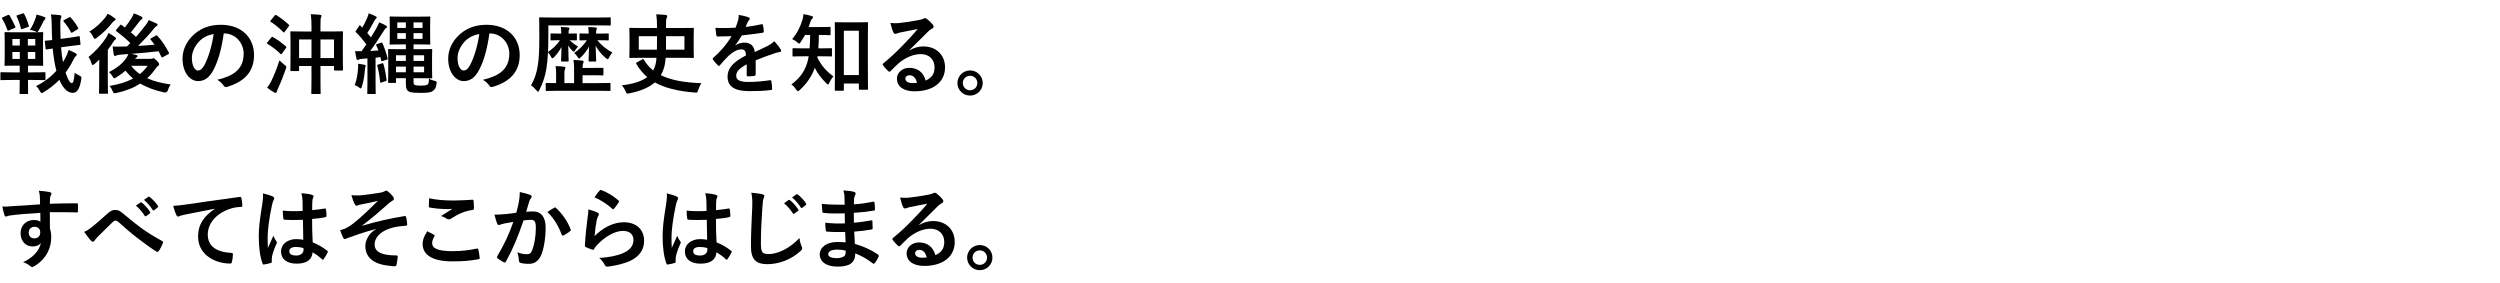 <?xml version="1.0" encoding="UTF-8"?>
<svg id="_レイヤー_2" data-name="レイヤー_2" xmlns="http://www.w3.org/2000/svg" xmlns:xlink="http://www.w3.org/1999/xlink" viewBox="0 0 630 71.372">
  <defs>
    <style>
      .cls-1 {
        fill: none;
      }

      .cls-2 {
        clip-path: url(#clippath);
      }
    </style>
    <clipPath id="clippath">
      <rect class="cls-1" width="630" height="71.372"/>
    </clipPath>
  </defs>
  <g id="_データ" data-name="データ">
    <g class="cls-2">
      <g>
        <path d="M3.186,20.15c-2.024,0-2.707.044-2.838.044-.22,0-.242-.021-.242-.242v-1.518c0-.22.022-.242.242-.242.132,0,.814.044,2.838.044h1.782v-1.694h-.902c-1.87,0-2.53.044-2.662.044-.242,0-.264-.021-.264-.242,0-.153.044-.77.044-2.156v-3.718c0-1.387-.044-2.003-.044-2.135,0-.22.022-.242.264-.242.132,0,.792.044,2.662.044h3.917c1.87,0,2.53-.044,2.662-.044.22,0,.242.022.242.242,0,.132-.044.748-.044,2.135v3.718c0,1.387.044,2.024.044,2.156,0,.221-.022.242-.242.242-.132,0-.792-.044-2.662-.044h-.924v1.694h1.32c2.024,0,2.728-.044,2.86-.044.198,0,.22.022.22.242v1.518c0,.221-.022.242-.22.242-.132,0-.836-.044-2.86-.044h-1.32v.528c0,1.805.022,2.641.022,2.772,0,.22,0,.242-.22.242h-1.694c-.22,0-.242-.022-.242-.242,0-.132.044-.968.044-2.772v-.528h-1.782ZM1.998,3.78c.242-.088.286-.088.418.132.528.88,1.012,1.849,1.43,2.772.088.242.088.265-.242.396l-1.32.572c-.308.132-.352.109-.44-.133-.33-.99-.748-1.87-1.298-2.794-.088-.198-.066-.265.176-.374l1.276-.572ZM4.99,11.481v-1.65h-1.87v1.65h1.87ZM4.99,14.847v-1.738h-1.87v1.738h1.87ZM5.672,3.406c.264-.088.33-.044.44.154.44.813.858,1.87,1.145,2.904.066.22.066.242-.22.352l-1.32.462c-.33.11-.396.11-.462-.153-.264-1.101-.616-2.047-1.056-2.971-.088-.22-.066-.242.22-.33l1.254-.418ZM7.015,9.831v1.65h1.87v-1.65h-1.87ZM8.885,13.109h-1.87v1.738h1.87v-1.738ZM8.863,4.858c.132-.33.242-.638.33-1.188.748.177,1.342.353,2.002.616.176.066.264.154.264.286,0,.176-.066.286-.198.374-.154.11-.308.418-.396.595-.286.594-.704,1.474-1.188,2.266-.132.176-.198.265-.33.265-.11,0-.242-.066-.462-.154-.418-.22-.946-.33-1.342-.374.66-1.057,1.056-1.958,1.32-2.685ZM15.398,11.922c.088,1.298.242,2.53.462,3.718.264-.396.484-.813.704-1.231.308-.572.572-1.188.726-1.826.616.241,1.276.571,1.716.813.242.132.33.242.33.396,0,.153-.154.308-.308.439-.176.154-.33.418-.594.946-.572,1.145-1.21,2.179-1.914,3.103.55,1.717,1.122,2.662,1.562,2.662.352,0,.55-.571.748-2.618.286.242.682.484,1.145.704.616.33.616.353.484,1.078-.374,2.244-1.012,3.301-2.112,3.301-1.43,0-2.574-1.364-3.389-3.301-1.188,1.232-2.53,2.267-3.917,3.103-.264.154-.418.242-.55.242s-.242-.154-.44-.506c-.308-.572-.638-.99-.968-1.255,1.892-.901,3.652-2.222,5.126-3.851-.418-1.584-.726-3.542-.924-5.61l-1.519.22c-.22.022-.264,0-.286-.197l-.176-1.738c-.022-.221-.022-.242.198-.265.176-.021.594-.021,1.65-.154-.066-1.122-.11-2.222-.11-3.344-.022-1.452-.044-2.156-.22-3.103.814.021,1.497.065,2.289.176.242.022.352.132.352.264,0,.198-.044.309-.11.463-.132.264-.154.682-.154,2.156,0,1.034.022,2.068.066,3.103l2.002-.265c1.76-.242,2.354-.374,2.574-.418.242-.044.242,0,.264.22l.176,1.717c.022.198,0,.242-.198.264-.242.044-.858.066-2.596.309l-2.09.286ZM17.4,4.374c.198-.109.242-.132.396.022.726.77,1.342,1.606,1.87,2.597.132.22.088.264-.132.396l-1.254.771c-.286.176-.308.132-.44-.11-.484-.924-1.123-1.87-1.782-2.597-.154-.176-.132-.286.132-.418l1.21-.66Z"/>
        <path d="M24.988,17.444c0-.683.022-1.628.044-2.442-.396.396-.792.771-1.188,1.101-.242.176-.396.285-.506.285s-.198-.132-.286-.439c-.176-.616-.484-1.254-.748-1.584,1.716-1.364,3.344-3.169,4.444-4.885.22-.33.44-.748.572-1.167.594.309,1.144.66,1.628,1.013.198.154.286.242.286.396,0,.11-.044.177-.154.242-.176.11-.308.265-.484.528-.44.704-.924,1.408-1.43,2.068v8.119c0,1.761.044,2.597.044,2.706,0,.221-.022.242-.242.242h-1.804c-.198,0-.22-.021-.22-.242,0-.132.044-.945.044-2.706v-3.234ZM28.817,4.507c.198.132.308.241.308.396s-.132.242-.352.374c-.154.088-.352.265-.594.594-1.012,1.255-2.222,2.509-3.784,3.653-.242.176-.396.264-.506.264-.154,0-.264-.154-.418-.528-.242-.527-.616-1.012-.946-1.298,1.541-.924,2.882-2.156,3.938-3.477.308-.396.484-.682.638-1.012.638.264,1.166.638,1.716,1.034ZM39.246,8.995c.242-.154.286-.132.418.021,1.232,1.364,2.134,2.795,2.882,4.225.11.221.066.286-.154.419l-1.32.726c-.264.154-.308.154-.418-.088-.22-.462-.44-.924-.682-1.387-2.2.265-4.731.484-6.887.66.462.089.836.177,1.21.265.242.065.374.154.374.308,0,.132-.088.242-.264.33-.088.044-.22.176-.352.353h3.829c.22,0,.352-.022.462-.066.088-.044.198-.088.308-.088.176,0,.33.11.88.638.484.507.572.683.572.881,0,.176-.066.286-.242.396-.176.088-.352.286-.66.727-.638.902-1.342,1.694-2.112,2.398,1.606.748,3.564,1.231,5.94,1.584-.308.374-.572.924-.748,1.474q-.22.66-.902.528c-2.333-.528-4.335-1.232-6.029-2.244-1.672,1.078-3.631,1.87-6.029,2.376-.66.133-.682.133-.946-.506-.198-.483-.44-.88-.77-1.276,2.354-.374,4.312-.99,5.941-1.87-.704-.572-1.342-1.232-1.937-1.98-.704.639-1.496,1.211-2.311,1.694-.264.154-.396.242-.506.242-.154,0-.242-.154-.44-.506-.242-.396-.55-.748-.88-1.057,1.98-1.034,3.212-2.023,4.181-3.3.22-.265.506-.748.704-1.255-.638.066-1.232.11-1.76.133-.55.044-.99.109-1.188.197-.154.066-.286.154-.418.154-.198,0-.286-.176-.33-.396-.11-.639-.198-1.32-.264-2.003.572.044,1.21.066,1.738.044.616,0,1.232-.021,1.87-.044l.836-.857c-1.188-1.145-2.267-2.047-3.499-2.971-.088-.066-.132-.132-.132-.198s.044-.132.154-.264l.88-1.034c.176-.221.22-.198.396-.066.264.22.55.418.836.616.506-.66,1.056-1.408,1.672-2.376.22-.353.396-.727.572-1.188.638.22,1.386.528,1.914.814.198.109.286.22.286.374,0,.132-.11.264-.264.352-.176.088-.353.242-.638.639-.682.901-1.342,1.782-2.046,2.618.462.374.902.748,1.298,1.144.902-1.034,1.716-2.024,2.464-3.014.264-.33.572-.793.748-1.232.726.286,1.386.572,1.892.813.242.133.33.221.33.375,0,.153-.11.285-.286.352-.198.088-.374.286-.77.771-1.034,1.319-2.398,2.75-3.851,4.202,1.408-.088,2.794-.176,4.159-.308-.308-.418-.638-.837-.968-1.255-.154-.176-.11-.264.132-.396l1.123-.616ZM33.063,16.586c.616.814,1.342,1.496,2.178,2.091.748-.616,1.408-1.299,1.98-2.091h-4.159Z"/>
        <path d="M56.383,8.423c-.506,3.74-1.43,7.173-2.75,9.483-.946,1.65-2.09,2.53-3.74,2.53-1.937,0-3.895-2.068-3.895-5.654,0-2.112.902-4.137,2.486-5.721,1.848-1.849,4.181-2.816,7.151-2.816,5.281,0,8.383,3.256,8.383,7.635,0,4.093-2.311,6.667-6.777,8.009-.462.132-.66.044-.946-.396-.242-.374-.704-.881-1.54-1.387,3.718-.88,6.645-2.42,6.645-6.579,0-2.618-1.98-5.104-4.929-5.104h-.088ZM50.068,10.557c-1.056,1.188-1.716,2.662-1.716,4.07,0,2.024.814,3.146,1.497,3.146.572,0,1.056-.286,1.65-1.343.968-1.782,1.958-4.95,2.333-7.877-1.54.309-2.772.925-3.763,2.003Z"/>
        <path d="M68.328,9.501c.198-.242.264-.264.462-.154,1.034.595,2.311,1.475,3.234,2.333.11.088.154.153.154.22,0,.044-.044.132-.132.242l-.968,1.32c-.176.242-.242.286-.418.109-.902-.924-2.068-1.804-3.256-2.508-.11-.066-.154-.132-.154-.176,0-.066.044-.11.11-.198l.968-1.188ZM68.372,20.415c.616-1.255,1.408-3.146,2.046-5.215.308.308.77.748,1.254,1.122.352.264.484.374.484.55,0,.132-.044.264-.132.506-.572,1.629-1.254,3.433-1.958,4.885-.154.33-.264.639-.308.858-.044.176-.132.286-.308.286-.11,0-.22-.044-.374-.132-.528-.265-1.144-.683-1.76-1.188.44-.55.704-.968,1.056-1.672ZM69.208,3.934c.176-.221.242-.198.44-.11,1.122.683,2.156,1.496,3.102,2.376.088.089.132.133.132.177,0,.065-.044.132-.132.264l-.99,1.342c-.176.242-.242.265-.396.11-.924-.99-2.112-1.958-3.124-2.574-.198-.132-.198-.154,0-.396l.968-1.187ZM78.493,6.707c0-1.431-.044-2.156-.176-3.125.836.022,1.606.066,2.354.154.22.021.352.11.352.242,0,.154-.066.264-.132.439-.11.265-.132.793-.132,2.179v1.342h2.398c2.134,0,2.882-.044,3.037-.044.22,0,.242.022.242.242,0,.11-.044.814-.044,2.662v2.509c0,3.454.044,4.093.044,4.225,0,.22-.022.242-.242.242h-1.76c-.242,0-.264-.022-.264-.242v-.902h-3.411v2.883c0,2.53.044,3.828.044,3.938,0,.22-.022.242-.264.242h-1.849c-.22,0-.242-.022-.242-.242,0-.132.044-1.387.044-3.895v-2.927h-3.125v1.013c0,.242-.022.264-.242.264h-1.694c-.242,0-.264-.021-.264-.264,0-.132.044-.771.044-4.247v-2.222c0-2.223-.044-2.905-.044-3.037,0-.22.022-.242.264-.242.132,0,.88.044,2.993.044h2.068v-1.231ZM75.369,14.628h3.125v-4.687h-3.125v4.687ZM80.759,9.941v4.687h3.411v-4.687h-3.411Z"/>
        <path d="M90.218,17.356c.022-.418.044-.771.022-1.299.616.089,1.232.177,1.584.265.264.065.33.154.33.264,0,.11-.044.221-.088.33-.066.132-.088.418-.11.771-.132,1.474-.352,2.838-.748,4.07-.11.353-.176.528-.308.528-.11,0-.242-.088-.484-.286-.308-.242-.814-.484-1.034-.572.506-1.232.726-2.618.836-4.07ZM95.961,10.777c.286-.088.308-.088.418.11.528,1.21.99,2.552,1.298,3.784.066.22.022.286-.22.374l-.99.308c-.308.11-.374.045-.418-.153-.044-.265-.11-.528-.176-.814-.418.066-.836.11-1.232.154v6.028c0,2.024.044,2.772.044,2.883,0,.22-.022.242-.264.242h-1.628c-.22,0-.242-.022-.242-.242,0-.132.044-.858.044-2.883v-5.853c-.44.044-.88.088-1.342.11-.396.021-.682.088-.814.176-.11.066-.198.11-.352.11-.11,0-.198-.133-.264-.374-.132-.572-.242-1.211-.33-1.849.594.021,1.1.021,1.606.021.418-.55.836-1.144,1.232-1.716-.836-1.101-1.584-2.046-2.618-3.059-.176-.132-.154-.198.022-.439l.77-1.167c.066-.109.11-.153.176-.153.044,0,.11.044.176.132l.44.44c.396-.66.792-1.408,1.188-2.333.198-.462.33-.836.44-1.254.594.22,1.188.462,1.716.726.198.11.286.198.286.33,0,.133-.088.242-.198.309-.154.11-.242.242-.396.528-.638,1.166-1.122,2.09-1.782,3.058.33.374.616.727.924,1.101.528-.836,1.012-1.65,1.452-2.442.264-.44.462-.902.616-1.342.594.241,1.232.527,1.716.813.198.11.264.177.264.309,0,.153-.088.264-.264.352-.22.132-.33.309-.66.836-1.1,1.782-2.266,3.521-3.322,4.907.704-.022,1.408-.066,2.09-.132l-.528-1.232c-.11-.242-.088-.286.22-.396l.902-.308ZM96.269,15.97c.242-.088.286-.065.352.154.33,1.012.638,2.729.792,3.961.022.242,0,.286-.286.374l-.946.308c-.33.11-.374.11-.396-.154-.132-1.364-.396-2.992-.704-4.004-.066-.242-.022-.265.242-.353l.946-.286ZM104.212,20.524c0,.683.088.836.418.925.33.088.704.132,1.298.132.858,0,1.364-.044,1.694-.221.352-.176.44-.352.484-1.562.396.286.858.462,1.408.572.528.109.55.132.484.704-.132,1.166-.462,1.562-1.1,1.958-.616.352-1.65.374-3.014.374-1.034,0-2.024-.044-2.574-.22-.749-.286-1.034-.727-1.034-2.135v-1.342h-2.486v.945c0,.221-.022.242-.242.242h-1.496c-.242,0-.264-.021-.264-.242,0-.153.044-.704.044-2.134v-3.763c0-1.408-.044-2.024-.044-2.156,0-.22.022-.242.264-.242.132,0,1.1.044,3.036.044h1.188v-1.21h-1.123c-1.914,0-2.574.044-2.706.044-.242,0-.264-.021-.264-.242,0-.153.044-.682.044-1.914v-2.75c0-1.255-.044-1.782-.044-1.915,0-.241.022-.264.264-.264.132,0,.792.044,2.706.044h4.313c1.914,0,2.574-.044,2.728-.044.22,0,.242.022.242.264,0,.133-.044.66-.044,1.915v2.75c0,1.232.044,1.782.044,1.914,0,.221-.022.242-.242.242-.154,0-.814-.044-2.728-.044h-1.254v1.21h1.628c1.826,0,2.684-.044,2.816-.044.242,0,.264.022.264.242,0,.132-.044.748-.044,2.112v2.662c0,1.387.044,1.98.044,2.135,0,.22-.022.242-.264.242-.132,0-.99-.044-2.816-.044h-1.628v.813ZM102.276,15.353v-1.43h-2.486v1.43h2.486ZM102.276,18.215v-1.431h-2.486v1.431h2.486ZM102.276,7.037v-1.387h-2.157v1.387h2.157ZM102.276,9.787v-1.43h-2.157v1.43h2.157ZM104.212,5.65v1.387h2.266v-1.387h-2.266ZM106.478,8.357h-2.266v1.43h2.266v-1.43ZM104.212,13.924v1.43h2.663v-1.43h-2.663ZM106.875,16.784h-2.663v1.431h2.663v-1.431Z"/>
        <path d="M123.329,8.423c-.506,3.74-1.43,7.173-2.75,9.483-.946,1.65-2.09,2.53-3.74,2.53-1.937,0-3.895-2.068-3.895-5.654,0-2.112.902-4.137,2.486-5.721,1.848-1.849,4.181-2.816,7.151-2.816,5.281,0,8.383,3.256,8.383,7.635,0,4.093-2.311,6.667-6.777,8.009-.462.132-.66.044-.946-.396-.242-.374-.704-.881-1.54-1.387,3.718-.88,6.645-2.42,6.645-6.579,0-2.618-1.98-5.104-4.929-5.104h-.088ZM117.014,10.557c-1.056,1.188-1.716,2.662-1.716,4.07,0,2.024.814,3.146,1.497,3.146.572,0,1.056-.286,1.65-1.343.968-1.782,1.958-4.95,2.333-7.877-1.54.309-2.772.925-3.763,2.003Z"/>
        <path d="M141.435,8.312c0-.462-.022-.924-.11-1.518.66.021,1.298.065,1.87.132.198.022.308.088.308.22s-.088.221-.132.33c-.044.11-.088.353-.088.814v.176c1.298,0,1.716-.044,1.848-.044.22,0,.242.022.242.242v1.276c0,.22-.022.242-.242.242-.132,0-.484-.022-1.562-.044.638.638,1.254,1.1,2.112,1.605-.242.221-.528.572-.704.881-.154.285-.242.396-.374.396-.11,0-.22-.088-.418-.286-.396-.396-.704-.792-.99-1.254.022,2.134.11,3.477.11,3.763,0,.242-.022.264-.242.264h-1.43c-.22,0-.242-.021-.242-.264,0-.286.088-1.54.11-3.411-.484.925-1.101,1.782-1.827,2.531-.22.22-.352.33-.462.33-.132,0-.22-.154-.374-.419-.242-.483-.528-.88-.748-1.1-.066,1.65-.22,2.992-.418,4.225-.308,1.87-.88,3.564-1.76,5.303-.154.286-.22.418-.33.418-.088,0-.22-.132-.418-.374-.418-.484-.968-1.034-1.364-1.254.88-1.387,1.43-3.059,1.716-4.929.286-1.694.396-4.005.396-7.262,0-3.124-.044-4.532-.044-4.664,0-.242.022-.265.264-.265.132,0,.858.044,2.949.044h11.684c2.068,0,2.794-.044,2.926-.044.198,0,.22.022.22.265v1.562c0,.221-.022.242-.22.242-.132,0-.88-.044-2.948-.044h-12.564v2.927c0,1.43-.022,2.662-.088,3.763,1.232-.792,2.222-1.761,3.014-2.948h-.154c-1.408,0-1.826.044-1.958.044-.242,0-.264-.022-.264-.242v-1.276c0-.22.022-.242.264-.242.132,0,.55.044,1.958.044h.484v-.154ZM140.687,22.879c-2.068,0-2.794.044-2.926.044-.22,0-.242-.021-.242-.242v-1.54c0-.22.022-.242.242-.242.11,0,.748.044,2.376.044v-2.266c0-.727-.022-1.452-.132-2.024.814.021,1.342.065,2.134.154.22.021.352.132.352.241,0,.154-.066.265-.132.418-.11.265-.132.616-.132,1.188v2.288h2.442v-3.74c0-.814-.044-1.452-.176-2.09.836.021,1.474.065,2.222.153.22.022.352.133.352.242,0,.176-.066.309-.11.44-.088.22-.154.572-.154,1.166h2.596c1.804,0,2.288-.022,2.42-.022.22,0,.242,0,.242.221v1.452c0,.22-.022.242-.242.242-.132,0-.616-.044-2.42-.044h-2.596v1.979h3.762c2.156,0,2.905-.044,3.037-.044.22,0,.242.022.242.242v1.54c0,.221-.022.242-.242.242-.132,0-.88-.044-3.037-.044h-9.879ZM148.344,8.291c0-.396-.022-.88-.11-1.475.704,0,1.298.044,1.914.11.198.022.264.088.264.22s-.066.198-.11.33c-.044.132-.088.309-.088.792v.198h.748c1.562,0,2.046-.044,2.201-.044.22,0,.242.022.242.242v1.276c0,.22-.022.242-.242.242-.154,0-.638-.044-2.201-.044h-.44c1.1,1.342,2.289,2.288,3.785,3.102-.308.353-.594.793-.836,1.299-.11.264-.198.374-.308.374s-.264-.088-.506-.286c-1.078-.902-1.914-1.937-2.552-3.08.044,2.09.132,3.41.132,3.696,0,.242-.022.264-.264.264h-1.408c-.22,0-.242-.021-.242-.264,0-.286.066-1.54.11-3.499-.528,1.013-1.254,1.915-2.024,2.663-.242.22-.375.352-.484.352s-.22-.154-.396-.44c-.264-.418-.528-.704-.836-.968,1.43-.968,2.332-1.937,3.19-3.212-1.1.021-1.497.044-1.606.044-.22,0-.242-.022-.242-.242v-1.276c0-.22.022-.242.242-.242.132,0,.594.044,2.068.044v-.176Z"/>
        <path d="M167.747,14.561c-.066.792-.154,1.541-.308,2.135-.22.814-.506,1.562-.924,2.244,2.464,1.232,5.743,1.849,10.231,2.024-.308.462-.594,1.122-.814,1.738-.154.484-.198.638-.462.638-.11,0-.154,0-.44-.021-4.291-.353-7.525-1.166-10.011-2.553-1.386,1.21-3.411,2.156-6.403,2.751-.22.044-.418.065-.506.065-.22,0-.264-.11-.44-.55-.264-.594-.572-1.078-.946-1.54,2.926-.33,4.995-1.034,6.381-2.068-1.078-.925-2.002-2.024-2.75-3.322-.11-.221-.066-.265.198-.419l1.298-.704c.242-.132.286-.132.396.066.638,1.057,1.43,1.958,2.354,2.706.264-.462.462-.945.594-1.496.11-.462.198-1.056.242-1.694h-3.564c-2.156,0-2.905.044-3.037.044-.22,0-.242-.021-.242-.264,0-.132.044-.704.044-1.98v-3.124c0-1.276-.044-1.849-.044-1.98,0-.22.022-.242.242-.242.132,0,.88.044,3.037.044h3.696v-.55c0-1.057-.044-1.914-.198-2.904.858.021,1.54.088,2.332.153.308.045.44.133.44.309s-.066.308-.154.506c-.11.242-.154.616-.154,1.519v.968h3.762c2.134,0,2.882-.044,3.015-.044.22,0,.242.022.242.242,0,.132-.044.704-.044,1.98v3.124c0,1.276.044,1.849.044,1.98,0,.242-.022.264-.242.264-.132,0-.88-.044-3.015-.044h-3.851ZM165.547,12.515c.022-1.122.022-2.311.022-3.389h-4.599v3.389h4.577ZM172.478,9.127h-4.643c0,1.122.022,2.288,0,3.389h4.643v-3.389Z"/>
        <path d="M190.43,18.742c0,.242-.132.353-.418.396s-.946.109-1.562.109c-.198,0-.286-.132-.286-.352,0-.792,0-1.893.022-2.685-1.958,1.013-2.663,1.87-2.663,2.927,0,.924.748,1.518,3.059,1.518,2.024,0,3.784-.197,5.479-.439.198-.022.286.044.308.242.11.506.198,1.276.198,1.804.022.265-.066.418-.242.418-1.892.242-3.322.286-5.457.286-3.609,0-5.523-1.078-5.523-3.63,0-2.112,1.32-3.653,4.643-5.369-.066-1.122-.33-1.562-1.32-1.519-1.034.044-2.024.704-3.036,1.585-.946.924-1.497,1.562-2.201,2.397-.11.133-.176.198-.264.198-.066,0-.154-.065-.242-.153-.308-.309-.968-.99-1.254-1.453-.066-.088-.088-.153-.088-.197,0-.088.044-.154.154-.242,1.694-1.519,3.322-3.257,4.599-5.457-1.034.044-2.223.066-3.521.066-.198,0-.264-.11-.308-.353-.066-.352-.154-1.166-.22-1.826,1.672.088,3.389.066,5.061-.021.242-.595.44-1.123.66-1.893.088-.374.154-.748.154-1.343.968.154,1.936.396,2.508.616.176.066.264.221.264.374,0,.11-.044.242-.154.33-.132.11-.264.309-.374.528-.132.309-.242.594-.506,1.188,1.342-.154,2.684-.374,4.004-.683.242-.044.308.022.352.221.11.439.198.945.22,1.584.022.22-.066.308-.374.352-1.65.242-3.542.484-5.149.66-.506.814-.99,1.629-1.65,2.442l.022.044c.704-.462,1.606-.682,2.201-.682,1.452,0,2.464.66,2.684,2.376.858-.396,2.112-.968,3.235-1.54.418-.22,1.122-.616,1.672-1.188.726.771,1.298,1.541,1.541,1.937.132.198.176.353.176.484,0,.176-.11.264-.33.308-.462.066-.902.177-1.342.33-1.43.506-2.86.99-4.73,1.761v3.542Z"/>
        <path d="M206.005,14.187c0,.11-.022.198-.044.286,1.078,2.156,2.332,3.543,4.07,4.774-.352.375-.77.99-1.034,1.606-.132.309-.22.44-.33.44s-.242-.11-.462-.33c-1.21-1.21-2.112-2.354-2.882-3.873-.682,1.98-1.914,3.873-3.807,5.611-.198.176-.33.264-.44.264-.154,0-.286-.153-.462-.418-.33-.528-.726-.946-1.188-1.254,2.464-1.849,3.63-3.807,4.203-6.271.066-.264.11-.55.154-.836h-1.167c-1.87,0-2.508.044-2.64.044-.242,0-.264-.021-.264-.264v-1.606c0-.198.022-.22.264-.22.132,0,.77.044,2.64.044h1.408c.088-1.034.11-2.179.132-3.366h-1.298c-.33.594-.682,1.188-1.056,1.738-.176.286-.286.418-.418.418s-.264-.11-.506-.33c-.44-.418-.88-.616-1.254-.792,1.21-1.408,2.046-3.037,2.596-4.885.154-.484.198-.881.242-1.408.726.109,1.386.264,2.046.462.242.065.374.154.374.308,0,.132-.066.221-.198.374-.132.154-.308.309-.462.814-.132.418-.286.858-.462,1.298h2.597c1.914,0,2.552-.044,2.685-.044.242,0,.264.022.264.242v1.606c0,.22-.022.242-.264.242-.132,0-.771-.044-2.685-.044-.022,1.144-.044,2.266-.132,3.366h.528c1.892,0,2.53-.044,2.663-.044.22,0,.242.021.242.22v1.606c0,.242-.022.264-.242.264-.132,0-.771-.044-2.663-.044h-.748ZM210.604,22.857c-.22,0-.242-.022-.242-.242,0-.154.044-1.343.044-6.623v-5.127c0-3.675-.044-4.906-.044-5.061,0-.198.022-.22.242-.22.154,0,.726.044,2.398.044h3.081c1.694,0,2.266-.044,2.398-.044.242,0,.264.021.264.22,0,.132-.044,1.364-.044,4.4v5.677c0,5.171.044,6.359.044,6.491,0,.22-.022.242-.264.242h-1.804c-.22,0-.242-.022-.242-.242v-1.32h-3.784v1.562c0,.22-.022.242-.242.242h-1.804ZM212.65,18.919h3.784V7.741h-3.784v11.178Z"/>
        <path d="M229.193,12.691c1.232-.704,2.267-.99,3.499-.99,3.212,0,5.457,2.112,5.457,5.281,0,3.674-2.971,6.028-7.679,6.028-2.772,0-4.445-1.188-4.445-3.234,0-1.474,1.386-2.685,3.103-2.685,2.068,0,3.586,1.101,4.137,3.213,1.54-.704,2.244-1.672,2.244-3.345,0-2.002-1.408-3.322-3.454-3.322-1.827,0-3.851.814-5.633,2.332-.638.572-1.254,1.211-1.915,1.87-.154.154-.264.242-.374.242-.088,0-.198-.065-.33-.197-.462-.396-.946-.969-1.298-1.431-.132-.176-.066-.33.11-.506,1.716-1.387,3.234-2.795,5.215-4.863,1.364-1.408,2.398-2.508,3.41-3.762-1.32.241-2.882.55-4.247.836-.286.065-.572.132-.924.264-.11.044-.33.11-.44.11-.22,0-.374-.11-.484-.374-.264-.506-.462-1.122-.77-2.377.66.088,1.386.088,2.046.044,1.342-.132,3.278-.418,4.995-.748.55-.109.99-.22,1.21-.33.11-.065.308-.176.418-.176.22,0,.352.066.506.176.66.507,1.1.946,1.474,1.408.176.198.242.353.242.528,0,.22-.132.418-.374.528-.375.176-.55.33-.968.704-1.606,1.562-3.081,3.103-4.753,4.709l.022.065ZM229.215,18.963c-.638,0-1.056.374-1.056.836,0,.682.594,1.144,1.915,1.144.396,0,.682-.021,1.012-.088-.286-1.21-.946-1.892-1.871-1.892Z"/>
        <path d="M247.651,20.921c0,1.76-1.43,3.168-3.19,3.168s-3.191-1.408-3.191-3.168,1.431-3.169,3.191-3.169,3.19,1.408,3.19,3.169ZM242.634,20.921c0,1.034.792,1.826,1.827,1.826s1.826-.792,1.826-1.826-.792-1.826-1.826-1.826-1.827.792-1.827,1.826Z"/>
        <path d="M10.051,49.673c-.044-.639-.088-.946-.264-1.606.99.066,2.046.198,2.575.308.374.066.616.221.616.418,0,.177-.066.286-.198.507-.066.132-.132.352-.176.638-.022.286-.022.572-.044,1.408,2.376-.088,4.643-.11,6.755-.11.264,0,.308.044.33.33.022.551.022,1.122,0,1.673,0,.242-.11.308-.374.286-2.288-.066-4.422-.066-6.711-.044,0,1.342,0,2.75.022,4.092.22.595.33,1.452.33,2.179,0,2.553-1.034,5.215-3.917,7.107-.374.241-.66.418-.858.418s-.44-.154-.66-.33c-.506-.418-1.101-.704-1.672-.881,2.574-1.144,4.115-2.992,4.511-4.84-.44.638-1.342.88-2.068.88-1.738,0-3.059-1.254-3.059-3.366,0-2.047,1.541-3.301,3.323-3.301.66,0,1.32.132,1.672.44,0-.771-.022-1.519-.022-2.245-2.772.154-5.875.418-7.613.66-.484.066-.836.265-1.034.265-.22,0-.308-.088-.374-.309-.176-.439-.374-1.32-.55-2.222.814.088,1.518,0,2.685-.089,1.342-.109,4.181-.285,6.821-.439-.022-.683-.022-1.232-.044-1.826ZM7.235,58.584c0,.968.616,1.496,1.408,1.496.814,0,1.496-.506,1.496-1.519,0-.901-.572-1.408-1.452-1.408-.682,0-1.452.462-1.452,1.431Z"/>
        <path d="M23.141,57.241c.726-.571,2.31-1.936,3.938-3.41.726-.66,1.276-.924,1.914-.924.748,0,1.167.198,1.915.813,1.65,1.32,2.596,2.201,4.752,3.785,1.958,1.408,3.477,2.267,5.193,3.234.22.088.33.264.22.462-.242.66-.66,1.496-1.079,2.068-.11.154-.198.22-.286.22-.088,0-.176-.021-.308-.109-1.056-.616-3.455-2.377-4.753-3.389-1.584-1.188-3.168-2.597-4.621-3.895-.418-.396-.704-.506-.968-.506-.242,0-.462.197-.748.462-1.078,1.078-2.662,2.596-3.696,3.63-.44.463-.616.683-.792.969-.11.176-.242.264-.396.264s-.286-.065-.418-.198c-.462-.462-1.276-1.518-1.804-2.288.66-.264,1.21-.616,1.937-1.188ZM35.419,51.014c.11-.088.198-.065.33.044.682.528,1.475,1.408,2.09,2.354.088.132.088.242-.066.353l-.924.682c-.154.11-.264.088-.375-.066-.66-1.012-1.364-1.848-2.222-2.552l1.167-.814ZM37.377,49.585c.132-.089.198-.066.33.044.814.616,1.606,1.496,2.09,2.266.088.133.11.265-.066.396l-.88.682c-.176.133-.286.066-.374-.065-.594-.946-1.298-1.782-2.2-2.53l1.1-.792Z"/>
        <path d="M54.14,52.598c-2.685.507-5.039.969-7.393,1.452-.836.198-1.056.242-1.386.353-.154.066-.308.176-.484.176-.154,0-.33-.132-.418-.33-.286-.594-.528-1.364-.814-2.376,1.122-.044,1.782-.132,3.499-.374,2.706-.396,7.547-1.122,13.224-1.87.33-.044.44.088.462.241.11.507.22,1.32.242,1.937,0,.265-.132.33-.418.33-1.034.066-1.738.176-2.684.484-3.741,1.276-5.611,3.851-5.611,6.491,0,2.838,2.024,4.378,5.853,4.62.352,0,.484.088.484.33,0,.572-.088,1.343-.242,1.893-.066.33-.154.462-.418.462-3.873,0-8.119-2.223-8.119-6.799,0-3.125,1.562-5.237,4.225-6.976v-.044Z"/>
        <path d="M68.769,49.518c.242.132.33.264.33.44,0,.153-.066.308-.154.483-.154.265-.242.572-.396,1.211-.726,3.322-1.1,6.402-1.1,8.009,0,.88,0,1.893.066,2.816.44-1.013.902-1.958,1.364-3.059.308.704.484,1.012.77,1.387.088.109.132.197.132.308s-.044.22-.132.352c-.77,1.738-1.034,2.707-1.122,3.345-.088.616-.044.946-.022,1.166.022.154-.066.221-.264.286-.418.154-1.056.286-1.65.374-.242.066-.33.044-.44-.264-.616-1.562-.946-4.181-.946-6.711,0-2.112.176-3.873.902-8.339.11-.771.242-1.717.154-2.597.88.22,2.068.572,2.508.792ZM76.338,55.393c-1.496.044-3.037.088-4.533-.022-.286,0-.374-.065-.396-.286-.088-.527-.154-1.319-.154-2.002,1.65.154,3.367.176,5.017.066,0-.792-.022-1.496-.022-2.311-.022-.792-.088-1.364-.286-2.156,1.276.109,1.936.198,2.662.418.242.065.396.176.396.374,0,.11-.044.176-.132.374s-.154.484-.176.771c-.044.748-.044,1.319-.044,2.332,1.034-.088,2.179-.242,3.125-.396.264-.065.308.022.352.265.088.396.132,1.1.132,1.562,0,.198-.088.309-.242.33-.792.198-2.244.374-3.389.463,0,2.464.044,4.004.154,5.896,1.298.528,2.42,1.145,3.652,2.112.198.132.22.198.11.44-.286.571-.638,1.188-1.012,1.693-.066.089-.132.133-.198.133s-.132-.044-.198-.11c-.682-.638-1.408-1.188-2.376-1.761-.176,1.849-1.43,2.861-4.027,2.861-2.53,0-3.938-1.188-3.938-3.081,0-1.804,1.628-3.103,3.851-3.103.572,0,1.232.066,1.76.176-.044-1.693-.066-3.3-.088-5.038ZM74.556,62.236c-1.034,0-1.65.374-1.65,1.057s.484,1.1,1.782,1.1c1.1,0,1.804-.638,1.804-1.43,0-.154,0-.265-.022-.44-.704-.22-1.298-.286-1.914-.286Z"/>
        <path d="M94.753,57.704c-3.279.857-5.369,1.649-7.239,2.31-.154.066-.484.242-.638.242-.11,0-.33-.153-.44-.439-.22-.44-.462-1.057-.726-1.805.484-.132.682-.198,1.144-.352.418-.177,1.145-.572,2.112-1.299,1.893-1.474,3.961-3.454,6.271-5.765-1.342.374-2.53.594-3.917.858-.33.065-.506.088-.836.176-.198.066-.418.22-.616.22s-.374-.197-.528-.483c-.198-.353-.506-1.188-.792-2.179.726.066,1.452.088,2.178.044,1.474-.11,3.081-.374,5.017-.66.594-.088.858-.198,1.166-.374.154-.11.286-.154.418-.154.198,0,.33.11.594.33.33.265.748.683,1.078,1.101.176.22.264.418.264.616,0,.22-.132.374-.396.506-.33.198-.616.396-.902.66-2.289,2.024-4.159,3.652-6.667,5.545l.044.065c3.63-1.056,6.645-1.76,10.605-2.42.286-.044.374.11.418.352.088.33.198.969.242,1.783.022.22-.11.285-.352.308-1.628.11-2.75.264-4.093.704-2.552.88-3.762,2.442-3.762,4.026,0,2.112,2.31,2.751,5.5,2.751.22,0,.352.109.33.396-.044.55-.22,1.452-.286,1.849-.044.352-.176.483-.484.483-.418,0-.924-.065-1.452-.132-4.137-.418-5.941-2.311-5.941-4.973,0-1.408.88-3.234,2.685-4.246v-.044Z"/>
        <path d="M109.359,59.156c.198.109.22.22.11.396-.33.506-.572,1.232-.572,1.673,0,1.386,1.43,2.068,5.215,2.068,2.134,0,4.159-.242,5.963-.639.308-.065.418,0,.462.198.11.418.308,1.606.352,2.156.022.198-.11.286-.374.33-2.046.374-3.763.528-6.557.528-4.929,0-7.459-1.585-7.459-4.445,0-.901.33-1.848,1.166-3.146.572.286,1.123.572,1.694.881ZM114.332,50.53c1.606,0,3.257-.109,4.665-.197.22-.022.308.065.33.241.066.507.11,1.123.11,1.871,0,.308-.11.439-.374.462-2.09.308-3.608,1.034-5.391,2.178-.176.133-.374.198-.55.198-.154,0-.308-.044-.462-.132-.44-.286-.902-.528-1.541-.704,1.144-.748,2.112-1.364,2.882-1.826-.484.065-1.166.065-1.804.065-.836,0-2.618-.153-3.851-.374-.198-.044-.286-.132-.286-.396,0-.528.044-1.166.088-1.958,1.672.396,3.785.571,6.183.571Z"/>
        <path d="M130.766,50.839c.11-.66.22-1.519.22-2.442,1.145.242,1.76.396,2.641.726.22.066.352.242.352.44,0,.11-.044.22-.154.33-.22.286-.33.528-.44.836-.286.902-.506,1.717-.792,2.641.594-.066,1.254-.088,1.716-.088,2.068,0,3.19,1.408,3.19,4.07,0,2.597-.44,5.479-1.188,7.063-.638,1.408-1.694,2.068-2.971,2.068-1.056,0-1.694-.089-2.178-.242-.264-.088-.396-.286-.396-.616-.066-.704-.11-1.32-.418-2.047.99.374,1.738.484,2.42.484.727,0,1.056-.264,1.408-1.166.462-1.232.858-3.322.858-5.457,0-1.562-.286-2.046-1.254-2.046-.528,0-1.21.065-1.848.154-1.452,4.225-2.707,7.261-4.423,10.341-.132.286-.308.33-.572.198-.396-.198-1.254-.727-1.518-.968-.11-.11-.176-.198-.176-.33,0-.066.022-.154.088-.242,1.76-3.059,2.905-5.391,4.027-8.625-.858.132-1.562.264-2.156.374-.572.109-.924.241-1.21.352-.308.11-.572.066-.704-.286-.198-.506-.44-1.298-.682-2.267.968,0,1.937-.065,2.904-.153.924-.088,1.738-.198,2.597-.33.352-1.254.506-2.024.66-2.772ZM139.721,52.312c.154-.088.264-.044.418.11,1.497,1.408,2.838,3.234,3.653,5.347.088.198.066.309-.088.44-.374.352-1.21.88-1.65,1.1-.22.11-.44.089-.506-.176-.88-2.311-2.024-4.202-3.608-5.698.55-.374,1.188-.814,1.782-1.123Z"/>
        <path d="M150.566,53.567c.242.109.352.242.352.418,0,.109-.044.22-.11.33-.198.352-.352.748-.44,1.166-.22,1.122-.44,2.75-.528,4.005,2.024-2.047,4.665-3.477,7.349-3.477,3.213,0,5.127,1.87,5.127,4.708,0,2.398-1.43,3.983-3.322,4.929-1.475.748-3.741,1.276-5.633,1.519-.484.066-.682.044-.88-.286-.418-.748-.814-1.342-1.496-1.87,2.464-.154,4.577-.572,6.051-1.232,1.782-.77,2.596-1.914,2.596-3.322,0-1.188-.748-2.267-2.64-2.267-1.937,0-4.269,1.255-6.337,3.345-.396.396-.682.771-.946,1.21-.132.221-.22.221-.506.154-.506-.176-1.034-.374-1.496-.594-.22-.088-.308-.133-.308-.44.132-2.553.418-5.148.682-7.107.088-.66.198-1.231.198-1.979.858.241,1.782.506,2.289.792ZM151.116,48c.11-.109.242-.176.418-.109,1.628.638,2.993,1.474,4.313,2.618.11.088.154.154.154.242,0,.065-.044.153-.11.264-.286.462-.748,1.101-1.122,1.54-.088.11-.176.177-.242.177-.088,0-.154-.045-.264-.154-1.232-1.078-2.707-2.091-4.444-2.86.528-.792.946-1.364,1.298-1.717Z"/>
        <path d="M170.542,49.518c.242.132.33.264.33.44,0,.153-.066.308-.154.483-.154.265-.242.572-.396,1.211-.726,3.322-1.1,6.402-1.1,8.009,0,.88,0,1.893.066,2.816.44-1.013.902-1.958,1.364-3.059.308.704.484,1.012.77,1.387.088.109.132.197.132.308s-.044.22-.132.352c-.77,1.738-1.034,2.707-1.122,3.345-.088.616-.044.946-.022,1.166.022.154-.066.221-.264.286-.418.154-1.056.286-1.65.374-.242.066-.33.044-.44-.264-.616-1.562-.946-4.181-.946-6.711,0-2.112.176-3.873.902-8.339.11-.771.242-1.717.154-2.597.88.22,2.068.572,2.508.792ZM178.111,55.393c-1.496.044-3.037.088-4.533-.022-.286,0-.374-.065-.396-.286-.088-.527-.154-1.319-.154-2.002,1.65.154,3.367.176,5.017.066,0-.792-.022-1.496-.022-2.311-.022-.792-.088-1.364-.286-2.156,1.276.109,1.936.198,2.662.418.242.065.396.176.396.374,0,.11-.044.176-.132.374s-.154.484-.176.771c-.044.748-.044,1.319-.044,2.332,1.034-.088,2.178-.242,3.124-.396.264-.065.308.022.352.265.088.396.132,1.1.132,1.562,0,.198-.088.309-.242.33-.792.198-2.244.374-3.389.463,0,2.464.044,4.004.154,5.896,1.298.528,2.42,1.145,3.652,2.112.198.132.22.198.11.44-.286.571-.638,1.188-1.012,1.693-.066.089-.132.133-.198.133s-.132-.044-.198-.11c-.682-.638-1.408-1.188-2.376-1.761-.176,1.849-1.43,2.861-4.027,2.861-2.53,0-3.938-1.188-3.938-3.081,0-1.804,1.628-3.103,3.851-3.103.572,0,1.232.066,1.76.176-.044-1.693-.066-3.3-.088-5.038ZM176.329,62.236c-1.034,0-1.65.374-1.65,1.057s.484,1.1,1.782,1.1c1.1,0,1.804-.638,1.804-1.43,0-.154,0-.265-.022-.44-.704-.22-1.298-.286-1.914-.286Z"/>
        <path d="M192.08,48.946c.374.088.528.198.528.418,0,.242-.132.506-.22.727-.11.308-.198.99-.308,2.685-.242,3.828-.33,5.853-.33,8.449,0,2.376.264,2.794,2.024,2.794,1.958,0,5.017-1.188,7.701-4.049.088.837.286,1.562.506,2.091.11.242.176.396.176.528,0,.197-.088.374-.44.682-2.376,2.179-5.479,3.301-8.339,3.301-2.816,0-4.137-1.122-4.137-4.489,0-3.696.198-6.864.308-9.505.044-1.299.11-2.707-.22-4.026,1.012.109,2.068.22,2.75.396ZM198.747,50.398c.11-.088.198-.065.33.044.682.528,1.474,1.408,2.09,2.354.088.132.088.242-.066.353l-.924.682c-.154.11-.264.088-.374-.065-.66-1.013-1.364-1.849-2.222-2.553l1.166-.814ZM200.706,48.969c.132-.088.198-.066.33.044.814.616,1.606,1.496,2.09,2.266.088.133.11.265-.066.396l-.88.683c-.176.132-.286.065-.374-.066-.594-.946-1.298-1.782-2.2-2.53l1.1-.792Z"/>
        <path d="M212.981,58.452c-1.518.044-3.014.044-4.533-.088-.242,0-.33-.089-.352-.374-.088-.484-.132-1.364-.132-1.871,1.628.198,3.3.242,4.951.177-.022-.837-.022-1.694-.044-2.53-2.112.065-3.696.065-5.259-.11-.242,0-.352-.088-.374-.309-.066-.55-.11-1.078-.154-1.979,1.914.22,3.829.22,5.765.22,0-.814-.022-1.387-.044-2.135-.044-.506-.088-.901-.264-1.474,1.166.065,2.112.198,2.772.396.264.088.396.396.242.66-.154.309-.308.683-.33,1.057-.022.439-.022.748-.044,1.408,2.046-.154,3.521-.396,4.818-.66.264-.066.352,0,.374.264.088.616.11,1.21.11,1.606,0,.286-.066.33-.242.353-1.562.264-2.97.439-5.083.571,0,.881.022,1.694.022,2.486,1.672-.109,2.728-.33,4.312-.571.264-.066.33-.022.352.176.022.418.066,1.144.066,1.804,0,.221-.088.286-.33.309-1.452.242-2.464.396-4.312.528.044,1.012.088,2.09.154,3.102,2.112.595,3.917,1.387,5.831,2.663.22.198.22.264.154.527-.154.419-.616,1.232-.968,1.629-.088.132-.176.176-.286.176-.066,0-.154-.021-.242-.11-1.342-1.056-2.707-1.826-4.378-2.508-.022,2.376-1.453,3.345-4.467,3.345-2.86,0-4.489-1.255-4.489-3.081,0-1.782,1.738-3.124,4.401-3.124.55,0,1.078,0,2.112.088-.044-.968-.088-1.87-.11-2.618ZM211.088,62.896c-1.606,0-2.376.462-2.376,1.166,0,.572.66.99,2.178.99.88,0,1.694-.264,2.002-.66.176-.242.242-.616.242-1.232-.638-.153-1.43-.264-2.046-.264Z"/>
        <path d="M231.637,56.691c1.232-.704,2.267-.99,3.499-.99,3.212,0,5.457,2.112,5.457,5.281,0,3.674-2.971,6.028-7.679,6.028-2.772,0-4.445-1.188-4.445-3.234,0-1.474,1.386-2.685,3.103-2.685,2.068,0,3.586,1.101,4.137,3.213,1.54-.704,2.244-1.672,2.244-3.345,0-2.002-1.408-3.322-3.454-3.322-1.827,0-3.851.814-5.633,2.332-.638.572-1.254,1.211-1.915,1.87-.154.154-.264.242-.374.242-.088,0-.198-.065-.33-.197-.462-.396-.946-.969-1.298-1.431-.132-.176-.066-.33.11-.506,1.716-1.387,3.234-2.795,5.215-4.863,1.364-1.408,2.398-2.508,3.41-3.762-1.32.241-2.882.55-4.247.836-.286.065-.572.132-.924.264-.11.044-.33.11-.44.11-.22,0-.374-.11-.484-.374-.264-.506-.462-1.122-.77-2.377.66.088,1.386.088,2.046.044,1.342-.132,3.278-.418,4.995-.748.55-.109.99-.22,1.21-.33.11-.065.308-.176.418-.176.22,0,.352.066.506.176.66.507,1.1.946,1.474,1.408.176.198.242.353.242.528,0,.22-.132.418-.374.528-.375.176-.55.33-.968.704-1.606,1.562-3.081,3.103-4.753,4.709l.022.065ZM231.659,62.963c-.638,0-1.056.374-1.056.836,0,.682.594,1.144,1.915,1.144.396,0,.682-.021,1.012-.088-.286-1.21-.946-1.892-1.871-1.892Z"/>
        <path d="M250.095,64.921c0,1.76-1.43,3.168-3.19,3.168s-3.191-1.408-3.191-3.168,1.431-3.169,3.191-3.169,3.19,1.408,3.19,3.169ZM245.078,64.921c0,1.034.792,1.826,1.827,1.826s1.826-.792,1.826-1.826-.792-1.826-1.826-1.826-1.827.792-1.827,1.826Z"/>
      </g>
    </g>
  </g>
</svg>